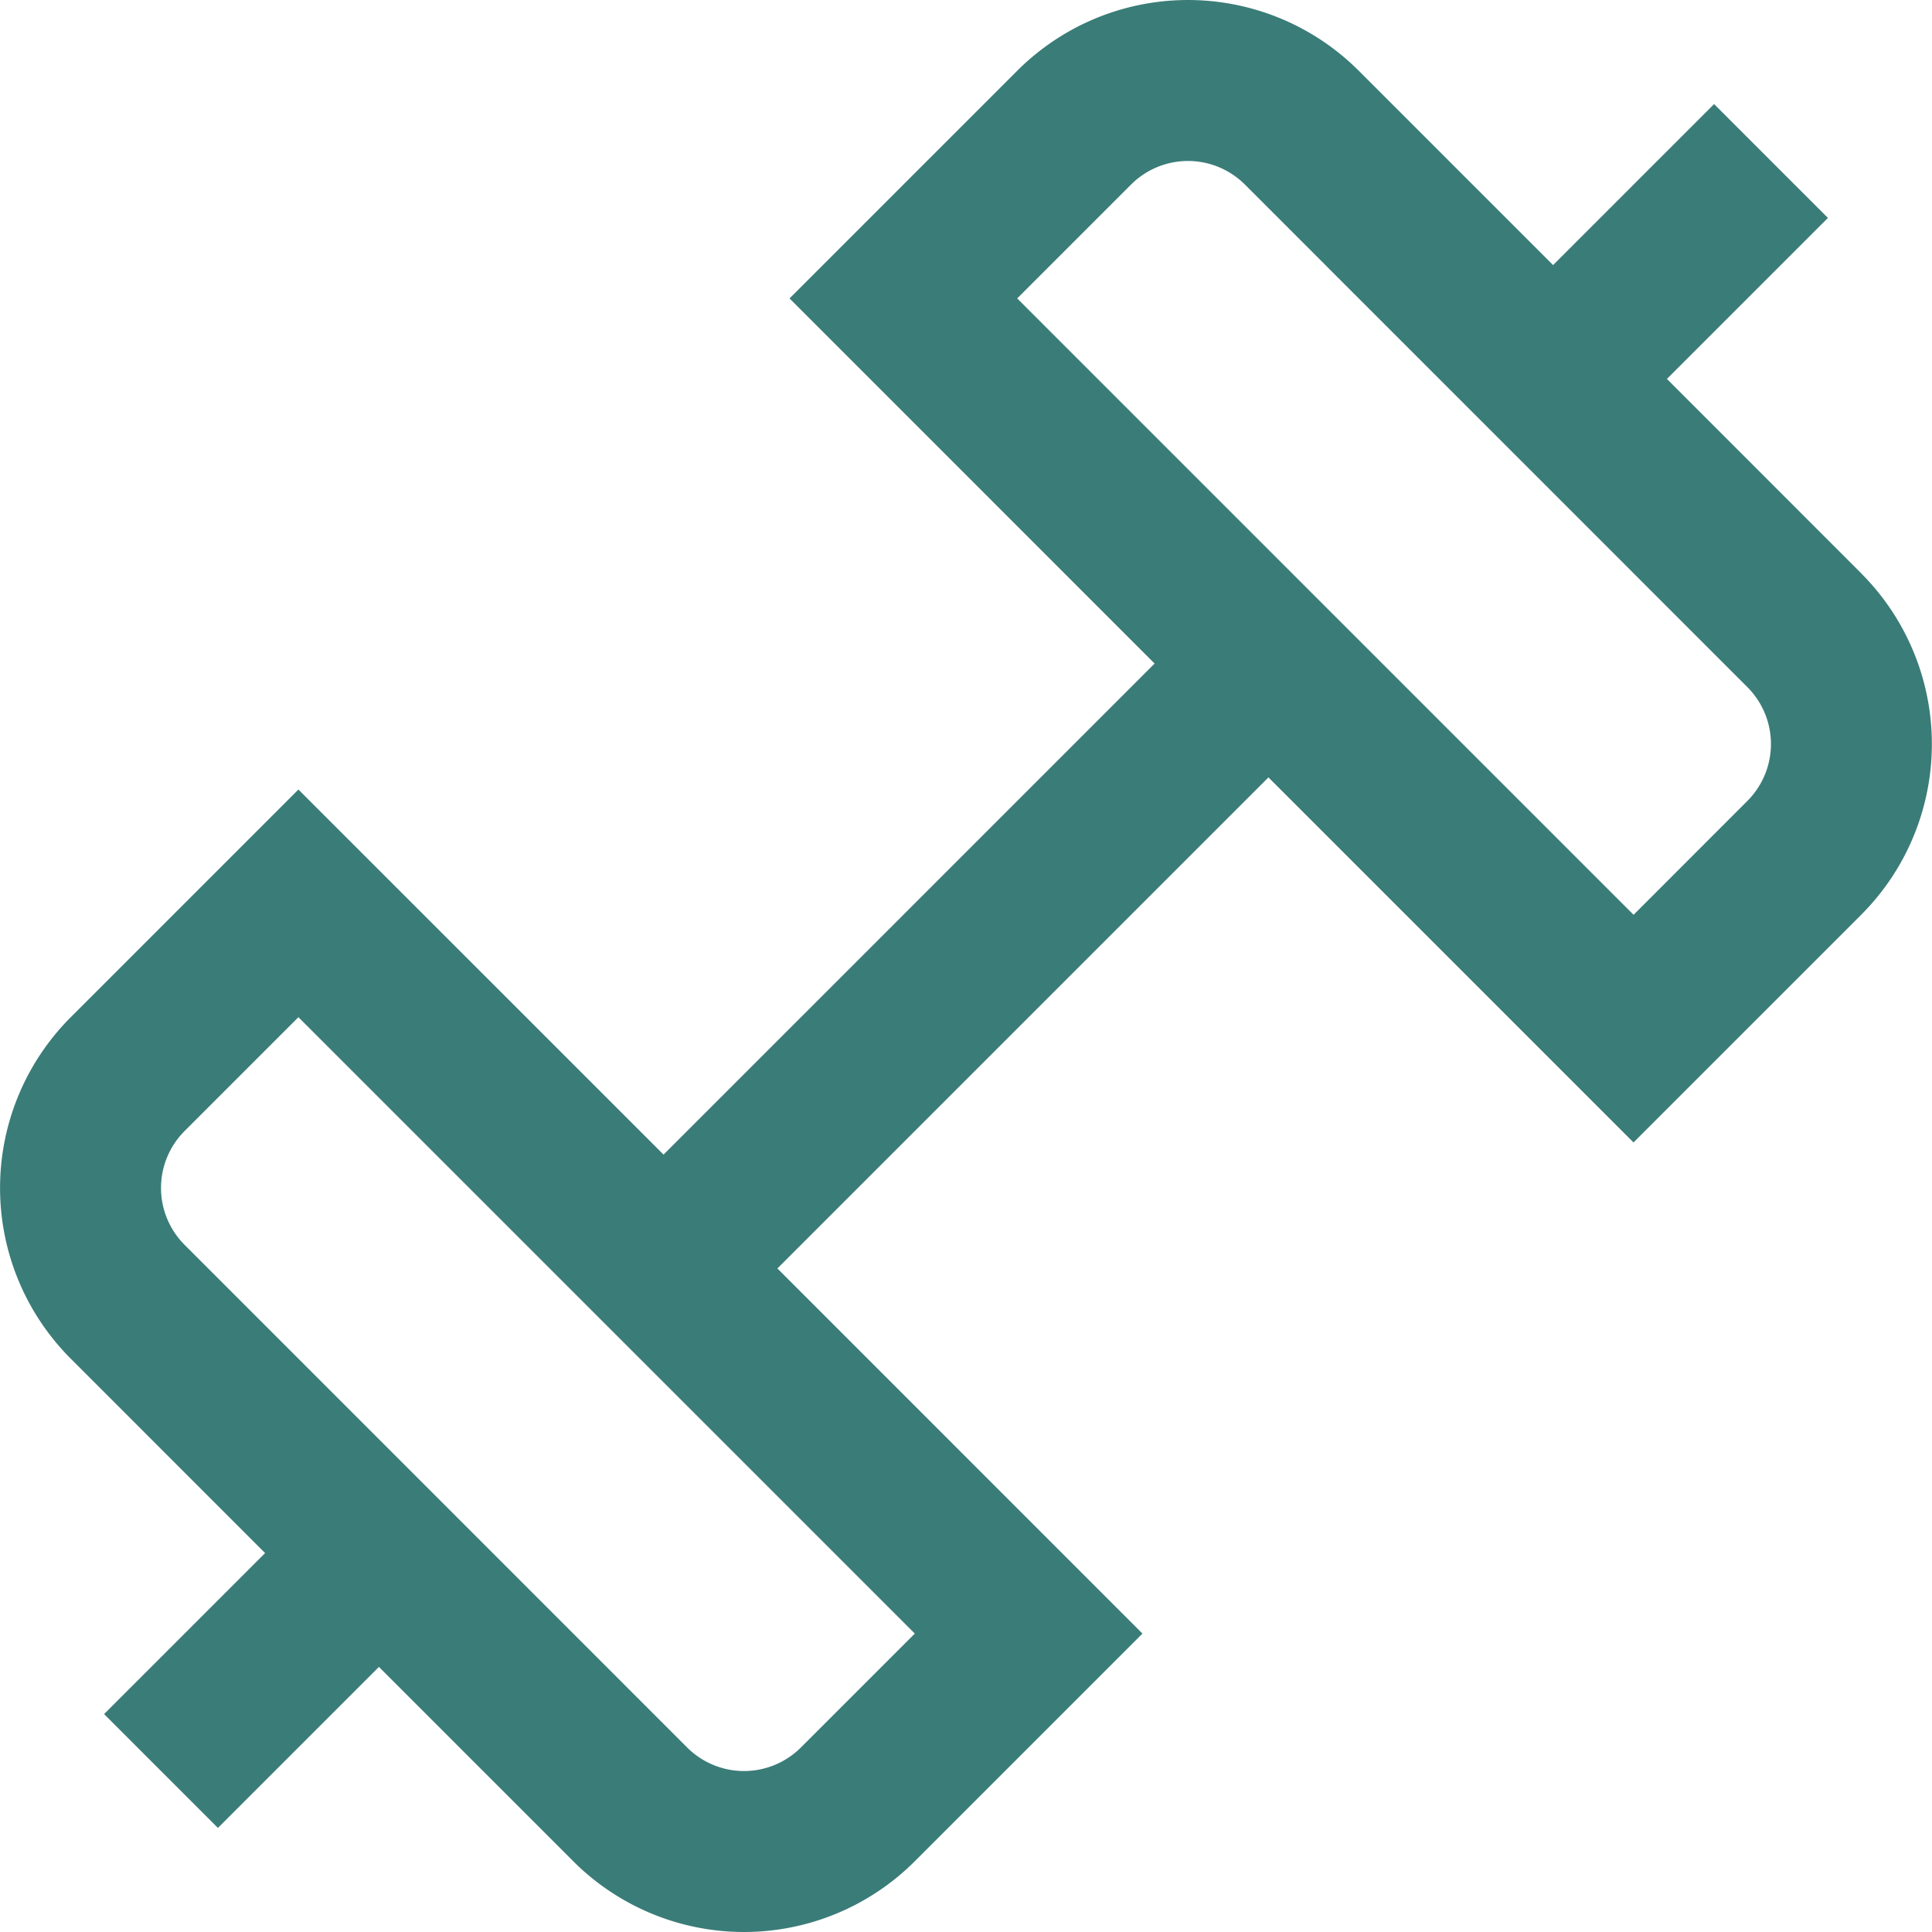 <svg xmlns="http://www.w3.org/2000/svg" version="1.1" xmlns:xlink="http://www.w3.org/1999/xlink" width="512" height="512" x="0" y="0" viewBox="0 0 24 24" style="enable-background:new 0 0 512 512" xml:space="preserve" class=""><g><path d="m23.121 7.122-2.414-2.415 2-2-1.414-1.414-2 2L16.879.879a3 3 0 0 0-4.243 0L9.808 3.707l4.535 4.536-6.1 6.1-4.536-4.535-2.828 2.828a3 3 0 0 0 0 4.242l2.414 2.415-2 2 1.414 1.414 2-2 2.414 2.414a3 3 0 0 0 4.243 0l2.828-2.828-4.535-4.536 6.1-6.1 4.535 4.535 2.828-2.828a3 3 0 0 0 0-4.242zM9.95 21.707a1 1 0 0 1-1.415 0l-6.242-6.243a1 1 0 0 1 0-1.414l1.414-1.414 7.657 7.657zM21.707 9.949l-1.414 1.415-7.657-7.657 1.414-1.414a1 1 0 0 1 1.415 0l6.242 6.243a1 1 0 0 1 0 1.413z" fill="#3a7c78" opacity="1" data-original="#000000" class=""></path></g></svg>